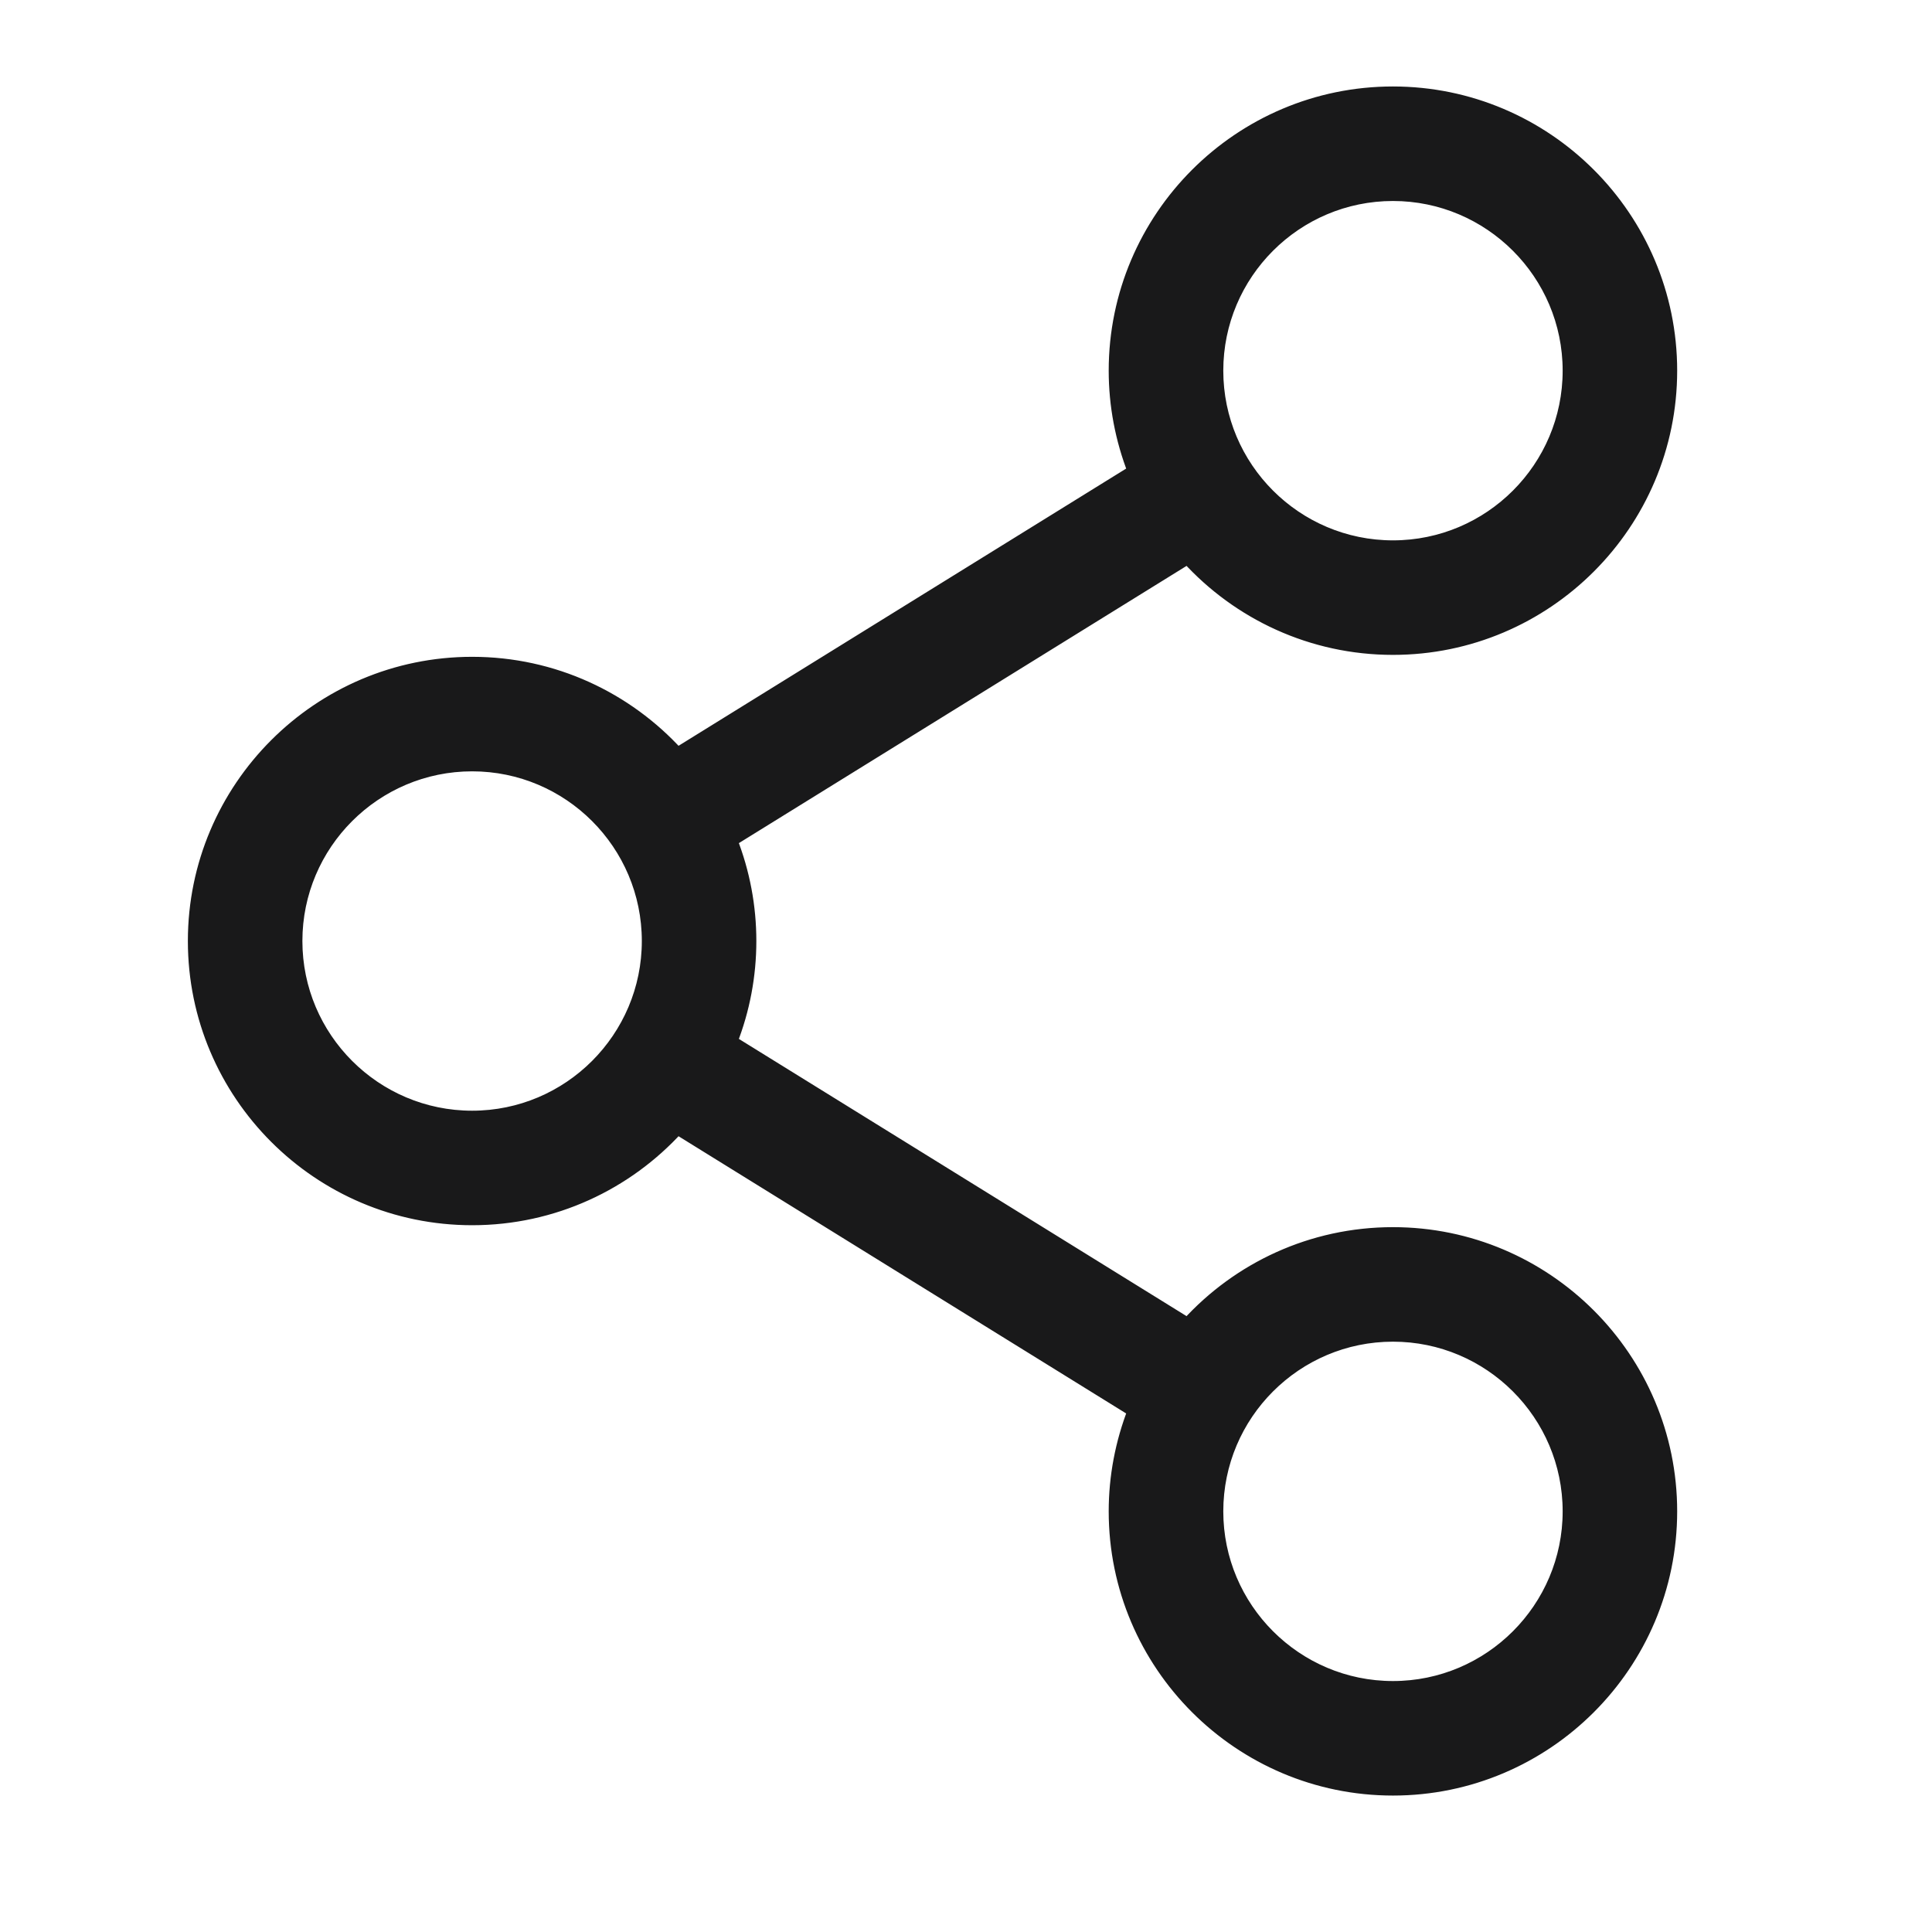 <svg width="29" height="29" viewBox="0 0 29 29" fill="none" xmlns="http://www.w3.org/2000/svg">
<g id="Frame">
<g id="Group">
<path id="Vector" d="M20.909 18.52C19.689 18.52 18.59 19.046 17.828 19.884L10.968 15.636C11.157 15.154 11.253 14.642 11.253 14.125C11.253 13.608 11.157 13.096 10.968 12.614L17.828 8.366C18.59 9.203 19.689 9.73 20.909 9.73C23.206 9.73 25.075 7.861 25.075 5.564C25.075 3.267 23.206 1.398 20.909 1.398C18.611 1.398 16.742 3.267 16.742 5.564C16.742 6.081 16.839 6.593 17.027 7.075L10.168 11.323C9.405 10.485 8.306 9.959 7.087 9.959C4.789 9.959 2.92 11.828 2.92 14.125C2.92 16.422 4.789 18.291 7.087 18.291C8.306 18.291 9.405 17.765 10.168 16.927L17.027 21.175C16.839 21.657 16.742 22.169 16.742 22.686C16.742 24.983 18.611 26.852 20.909 26.852C23.206 26.852 25.075 24.983 25.075 22.686C25.075 20.389 23.206 18.52 20.909 18.52ZM18.262 5.564C18.262 4.104 19.449 2.917 20.909 2.917C22.368 2.917 23.556 4.104 23.556 5.564C23.556 7.024 22.369 8.211 20.909 8.211C19.449 8.211 18.262 7.024 18.262 5.564ZM7.087 16.772C5.627 16.772 4.439 15.585 4.439 14.125C4.439 12.665 5.627 11.478 7.087 11.478C8.547 11.478 9.734 12.665 9.734 14.125C9.734 15.585 8.546 16.772 7.087 16.772ZM18.262 22.686C18.262 21.226 19.449 20.039 20.909 20.039C22.368 20.039 23.556 21.226 23.556 22.686C23.556 24.145 22.369 25.333 20.909 25.333C19.449 25.333 18.262 24.145 18.262 22.686V22.686Z" fill="#19191A" stroke="#19191A" stroke-width="0.2"/>
</g>
</g>
</svg>
